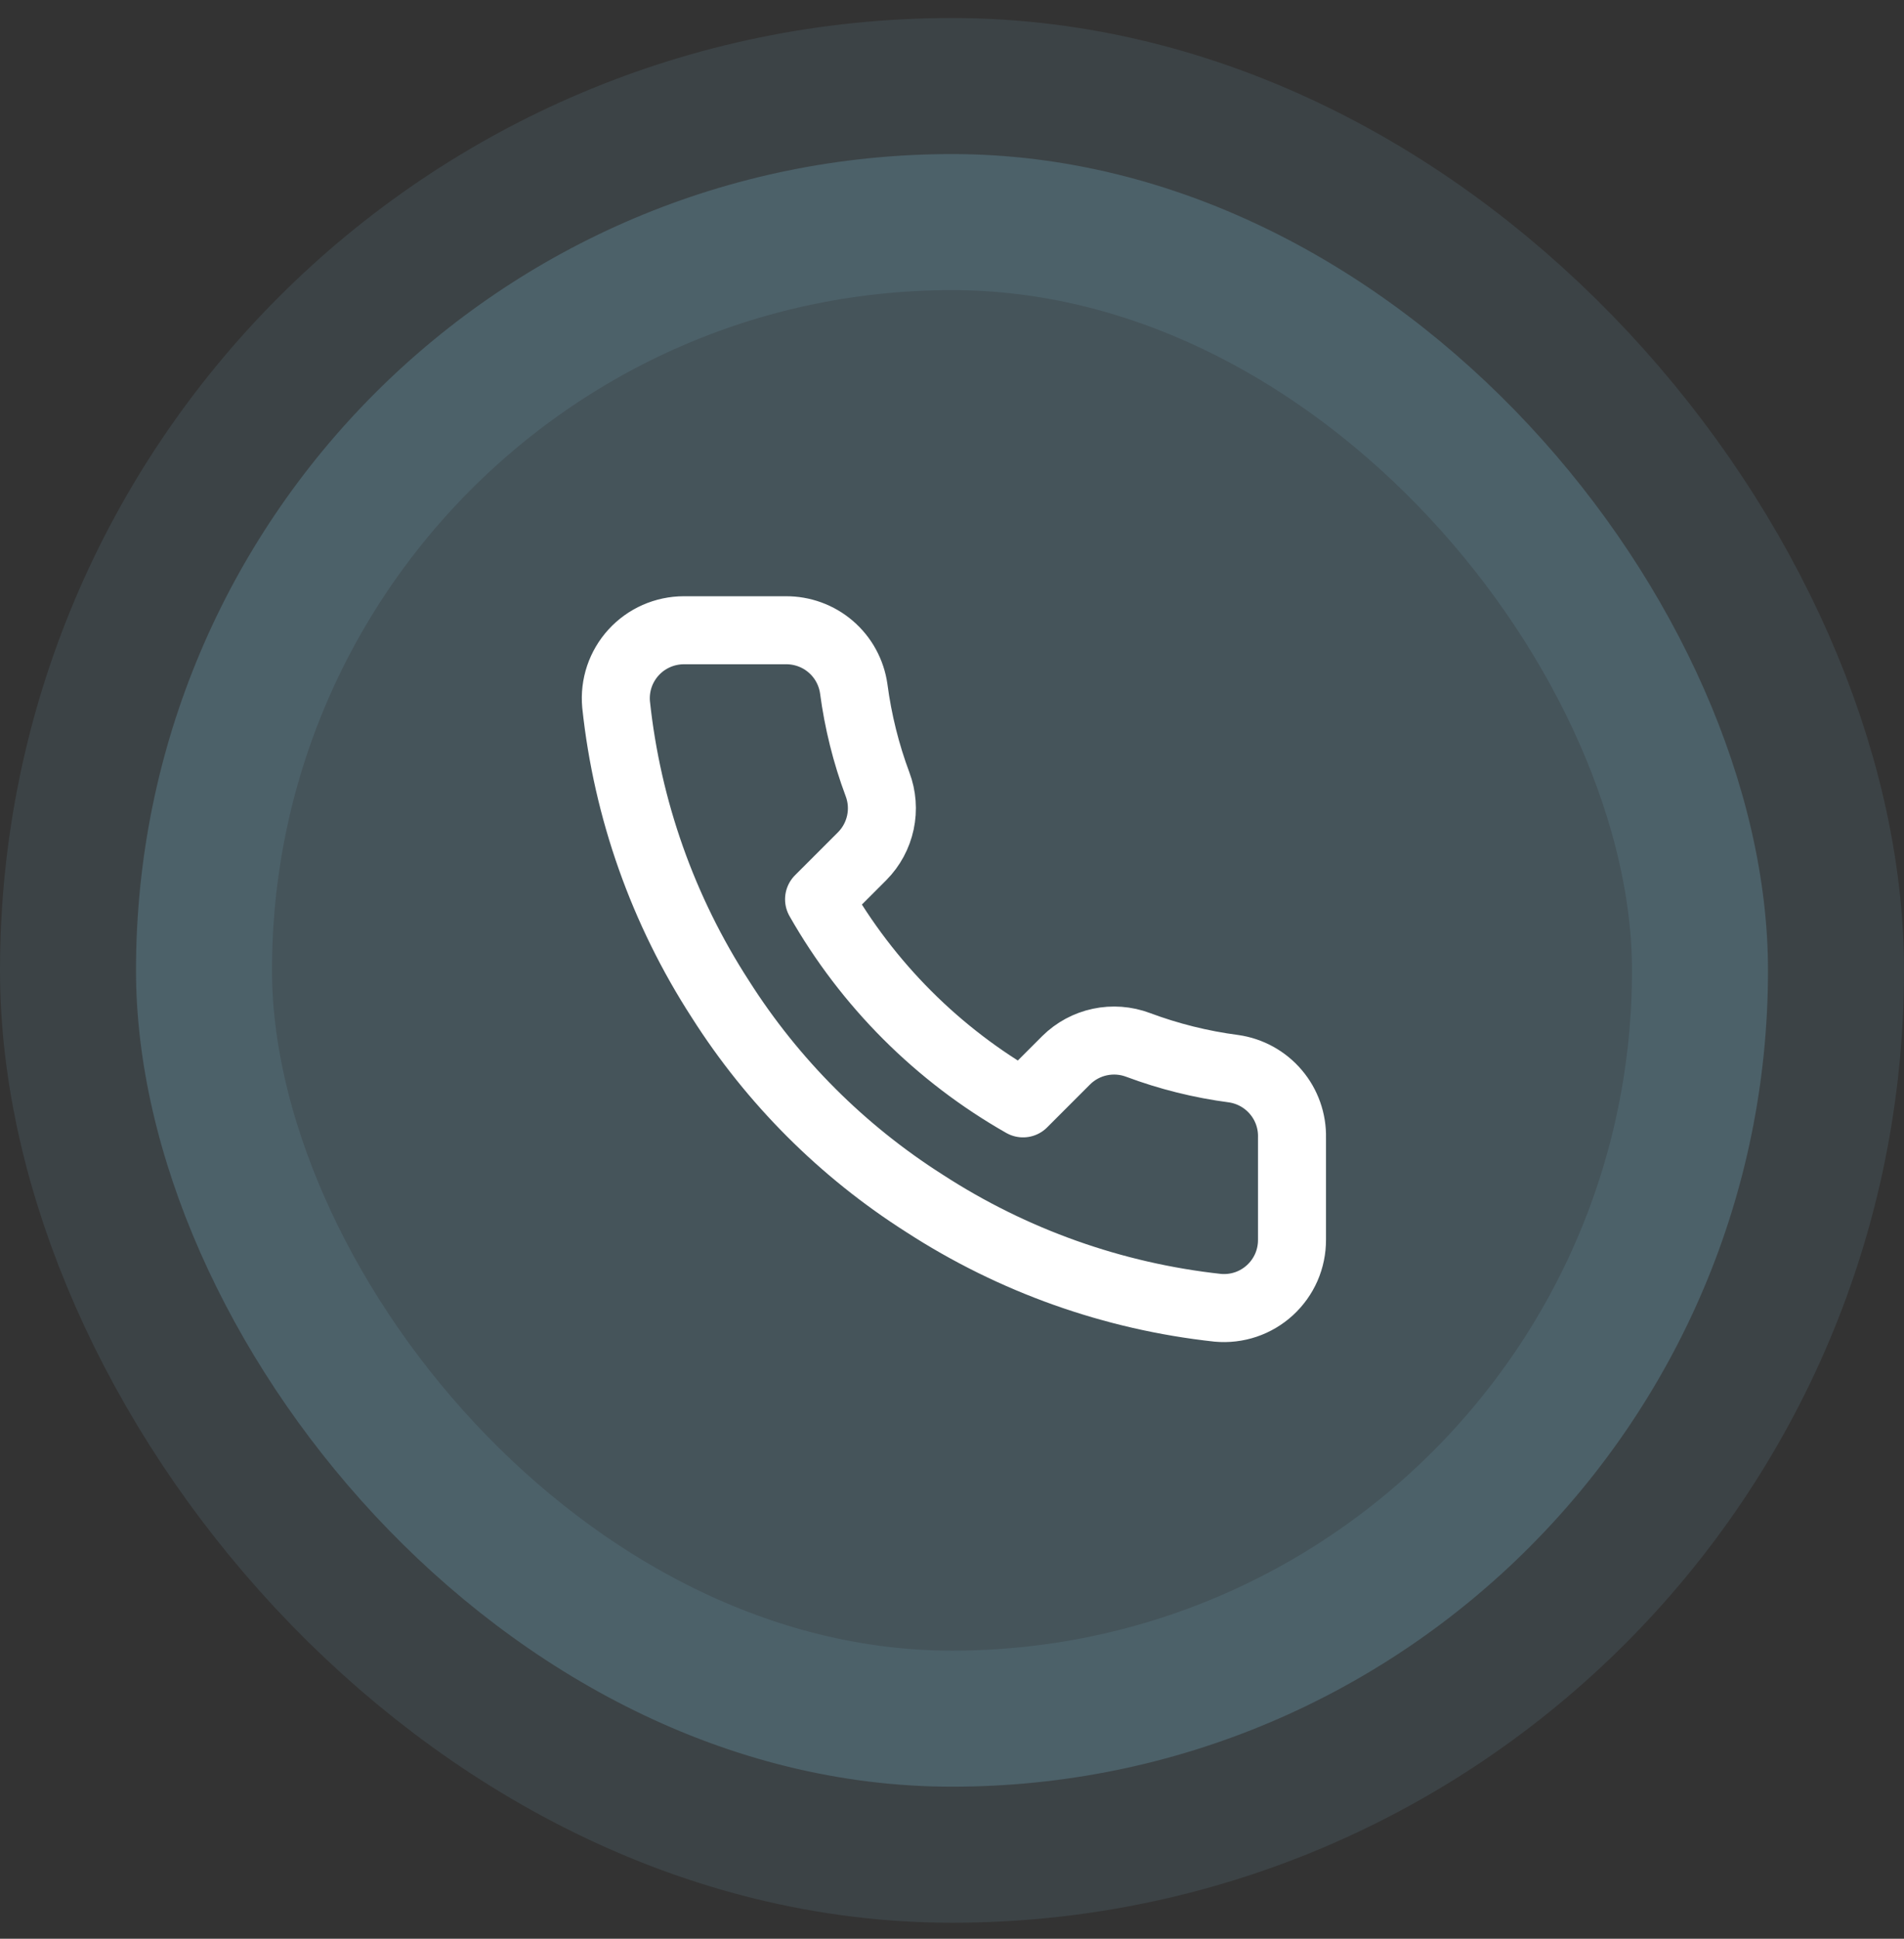 <svg width="56" height="57" viewBox="0 0 56 57" fill="none" xmlns="http://www.w3.org/2000/svg">
<rect x="0" y="0" width="56" height="57" fill="#333333" stroke="none"/>
<rect x="4" y="4.53" width="48" height="48" rx="24" fill="#8ED8F8" fill-opacity="0.2"/>
<path d="M38 33.45V36.45C38.001 36.729 37.944 37.005 37.833 37.26C37.721 37.515 37.557 37.744 37.352 37.932C37.147 38.12 36.905 38.264 36.641 38.353C36.377 38.442 36.097 38.475 35.82 38.45C32.743 38.116 29.787 37.065 27.19 35.38C24.774 33.845 22.725 31.797 21.19 29.38C19.5 26.772 18.448 23.801 18.12 20.71C18.095 20.434 18.128 20.155 18.216 19.892C18.305 19.629 18.448 19.387 18.635 19.182C18.822 18.977 19.05 18.813 19.304 18.701C19.558 18.589 19.832 18.531 20.11 18.53H23.11C23.595 18.526 24.066 18.697 24.434 19.014C24.802 19.33 25.042 19.77 25.11 20.25C25.237 21.21 25.471 22.153 25.81 23.06C25.945 23.418 25.974 23.807 25.894 24.181C25.814 24.555 25.629 24.898 25.36 25.17L24.09 26.44C25.514 28.944 27.586 31.017 30.09 32.44L31.36 31.17C31.632 30.901 31.975 30.716 32.349 30.637C32.723 30.557 33.112 30.586 33.47 30.72C34.377 31.059 35.32 31.294 36.28 31.42C36.766 31.489 37.209 31.734 37.526 32.108C37.844 32.482 38.012 32.96 38 33.45Z" stroke="white" stroke-width="2" stroke-linecap="round" stroke-linejoin="round"/>
<rect x="4" y="4.53" width="48" height="48" rx="24" stroke="#8ED8F8" stroke-opacity="0.1" stroke-width="8"/>
</svg>
